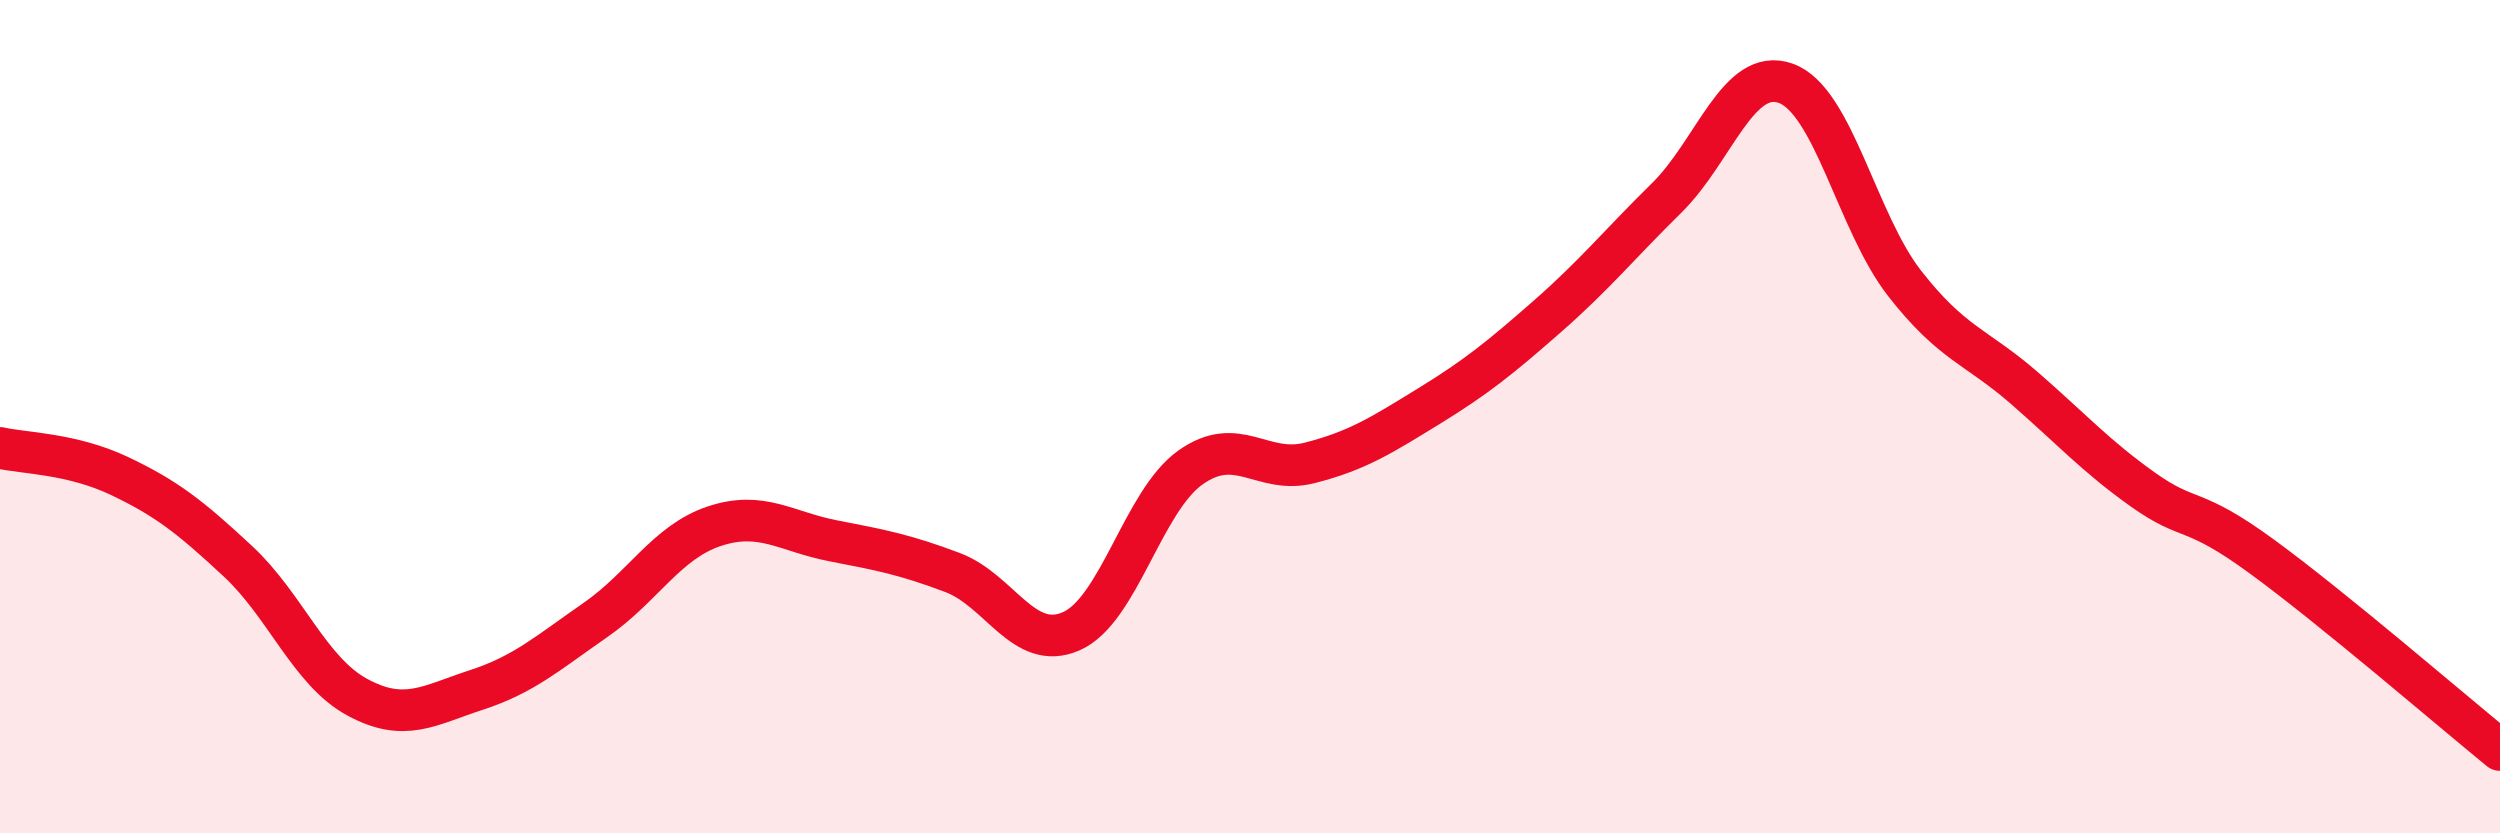 
    <svg width="60" height="20" viewBox="0 0 60 20" xmlns="http://www.w3.org/2000/svg">
      <path
        d="M 0,10.75 C 0.57,10.88 1.72,10.88 2.86,11.42 C 4,11.96 4.57,12.41 5.71,13.47 C 6.85,14.53 7.43,16.11 8.57,16.73 C 9.71,17.35 10.29,16.93 11.43,16.56 C 12.57,16.19 13.15,15.67 14.29,14.88 C 15.43,14.09 16,13.01 17.14,12.63 C 18.28,12.25 18.86,12.76 20,12.98 C 21.14,13.2 21.72,13.31 22.86,13.74 C 24,14.17 24.57,15.65 25.71,15.15 C 26.85,14.65 27.43,12.03 28.57,11.22 C 29.71,10.41 30.29,11.4 31.43,11.11 C 32.57,10.82 33.15,10.45 34.29,9.75 C 35.43,9.05 36,8.59 37.14,7.59 C 38.28,6.59 38.86,5.87 40,4.75 C 41.14,3.63 41.72,1.59 42.86,2 C 44,2.41 44.57,5.34 45.71,6.8 C 46.85,8.26 47.43,8.31 48.57,9.3 C 49.71,10.29 50.29,10.94 51.43,11.75 C 52.57,12.56 52.58,12.11 54.29,13.36 C 56,14.61 58.86,17.07 60,18L60 20L0 20Z"
        fill="#EB0A25"
        opacity="0.1"
        stroke-linecap="round"
        stroke-linejoin="round"
      />
      <path
        d="M 0,10.75 C 0.57,10.88 1.72,10.88 2.86,11.42 C 4,11.96 4.57,12.41 5.71,13.47 C 6.85,14.53 7.43,16.11 8.57,16.73 C 9.71,17.35 10.29,16.93 11.43,16.56 C 12.57,16.19 13.15,15.67 14.29,14.88 C 15.43,14.09 16,13.01 17.14,12.63 C 18.28,12.25 18.86,12.76 20,12.98 C 21.14,13.2 21.72,13.31 22.86,13.74 C 24,14.17 24.57,15.65 25.71,15.15 C 26.85,14.65 27.43,12.03 28.57,11.22 C 29.71,10.41 30.29,11.4 31.43,11.11 C 32.57,10.82 33.15,10.45 34.29,9.75 C 35.43,9.05 36,8.59 37.14,7.59 C 38.28,6.59 38.86,5.87 40,4.75 C 41.14,3.63 41.72,1.59 42.86,2 C 44,2.41 44.57,5.34 45.71,6.8 C 46.85,8.26 47.43,8.31 48.57,9.3 C 49.71,10.29 50.29,10.94 51.43,11.75 C 52.57,12.56 52.58,12.11 54.29,13.36 C 56,14.61 58.86,17.07 60,18"
        stroke="#EB0A25"
        stroke-width="1"
        fill="none"
        stroke-linecap="round"
        stroke-linejoin="round"
      />
    </svg>
  